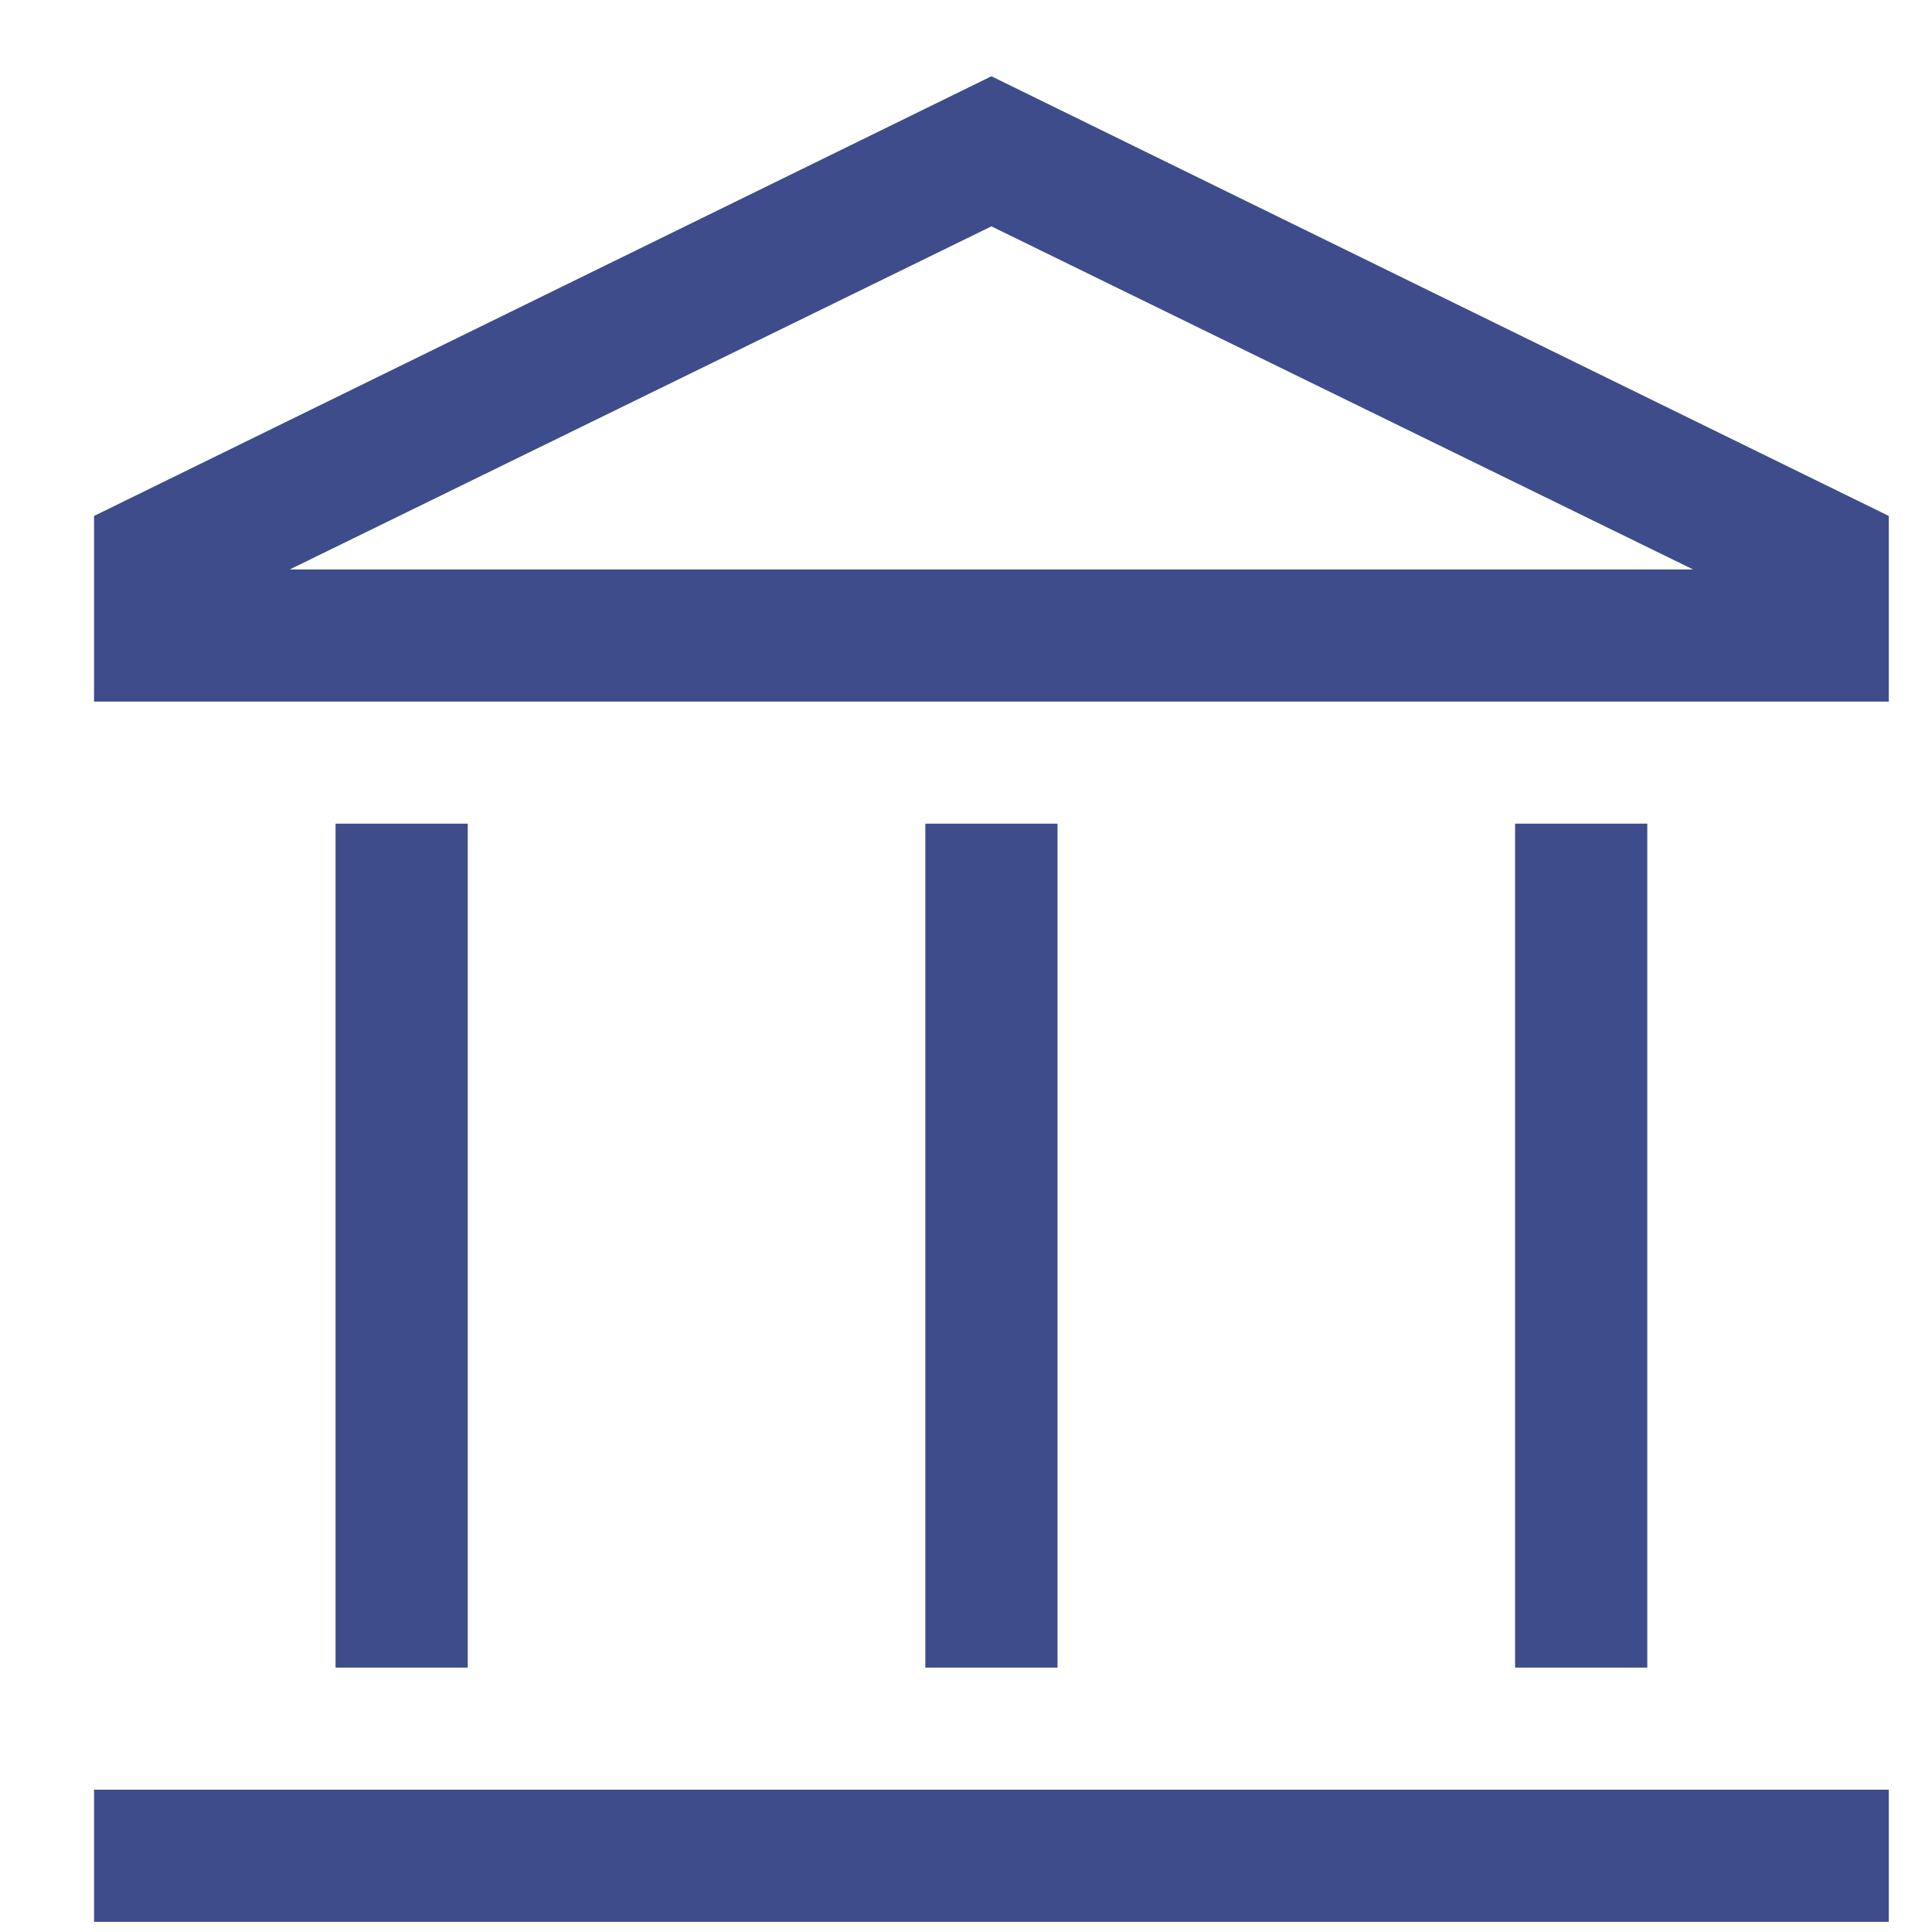 <svg width="19" height="19" viewBox="0 0 19 19" fill="none" xmlns="http://www.w3.org/2000/svg">
<path d="M3.3 16.4V8.1H4.6V16.4H3.3ZM9.1 16.4V8.1H10.4V16.4H9.1ZM0.925 18.9V17.6H18.575V18.9H0.925ZM14.9 16.4V8.1H16.2V16.4H14.9ZM0.925 6.9V5.074L9.75 0.75L18.575 5.074V6.9H0.925ZM2.85 5.6H16.65L9.75 2.226L2.85 5.6Z" fill="#3E4C8B"/>
</svg>
